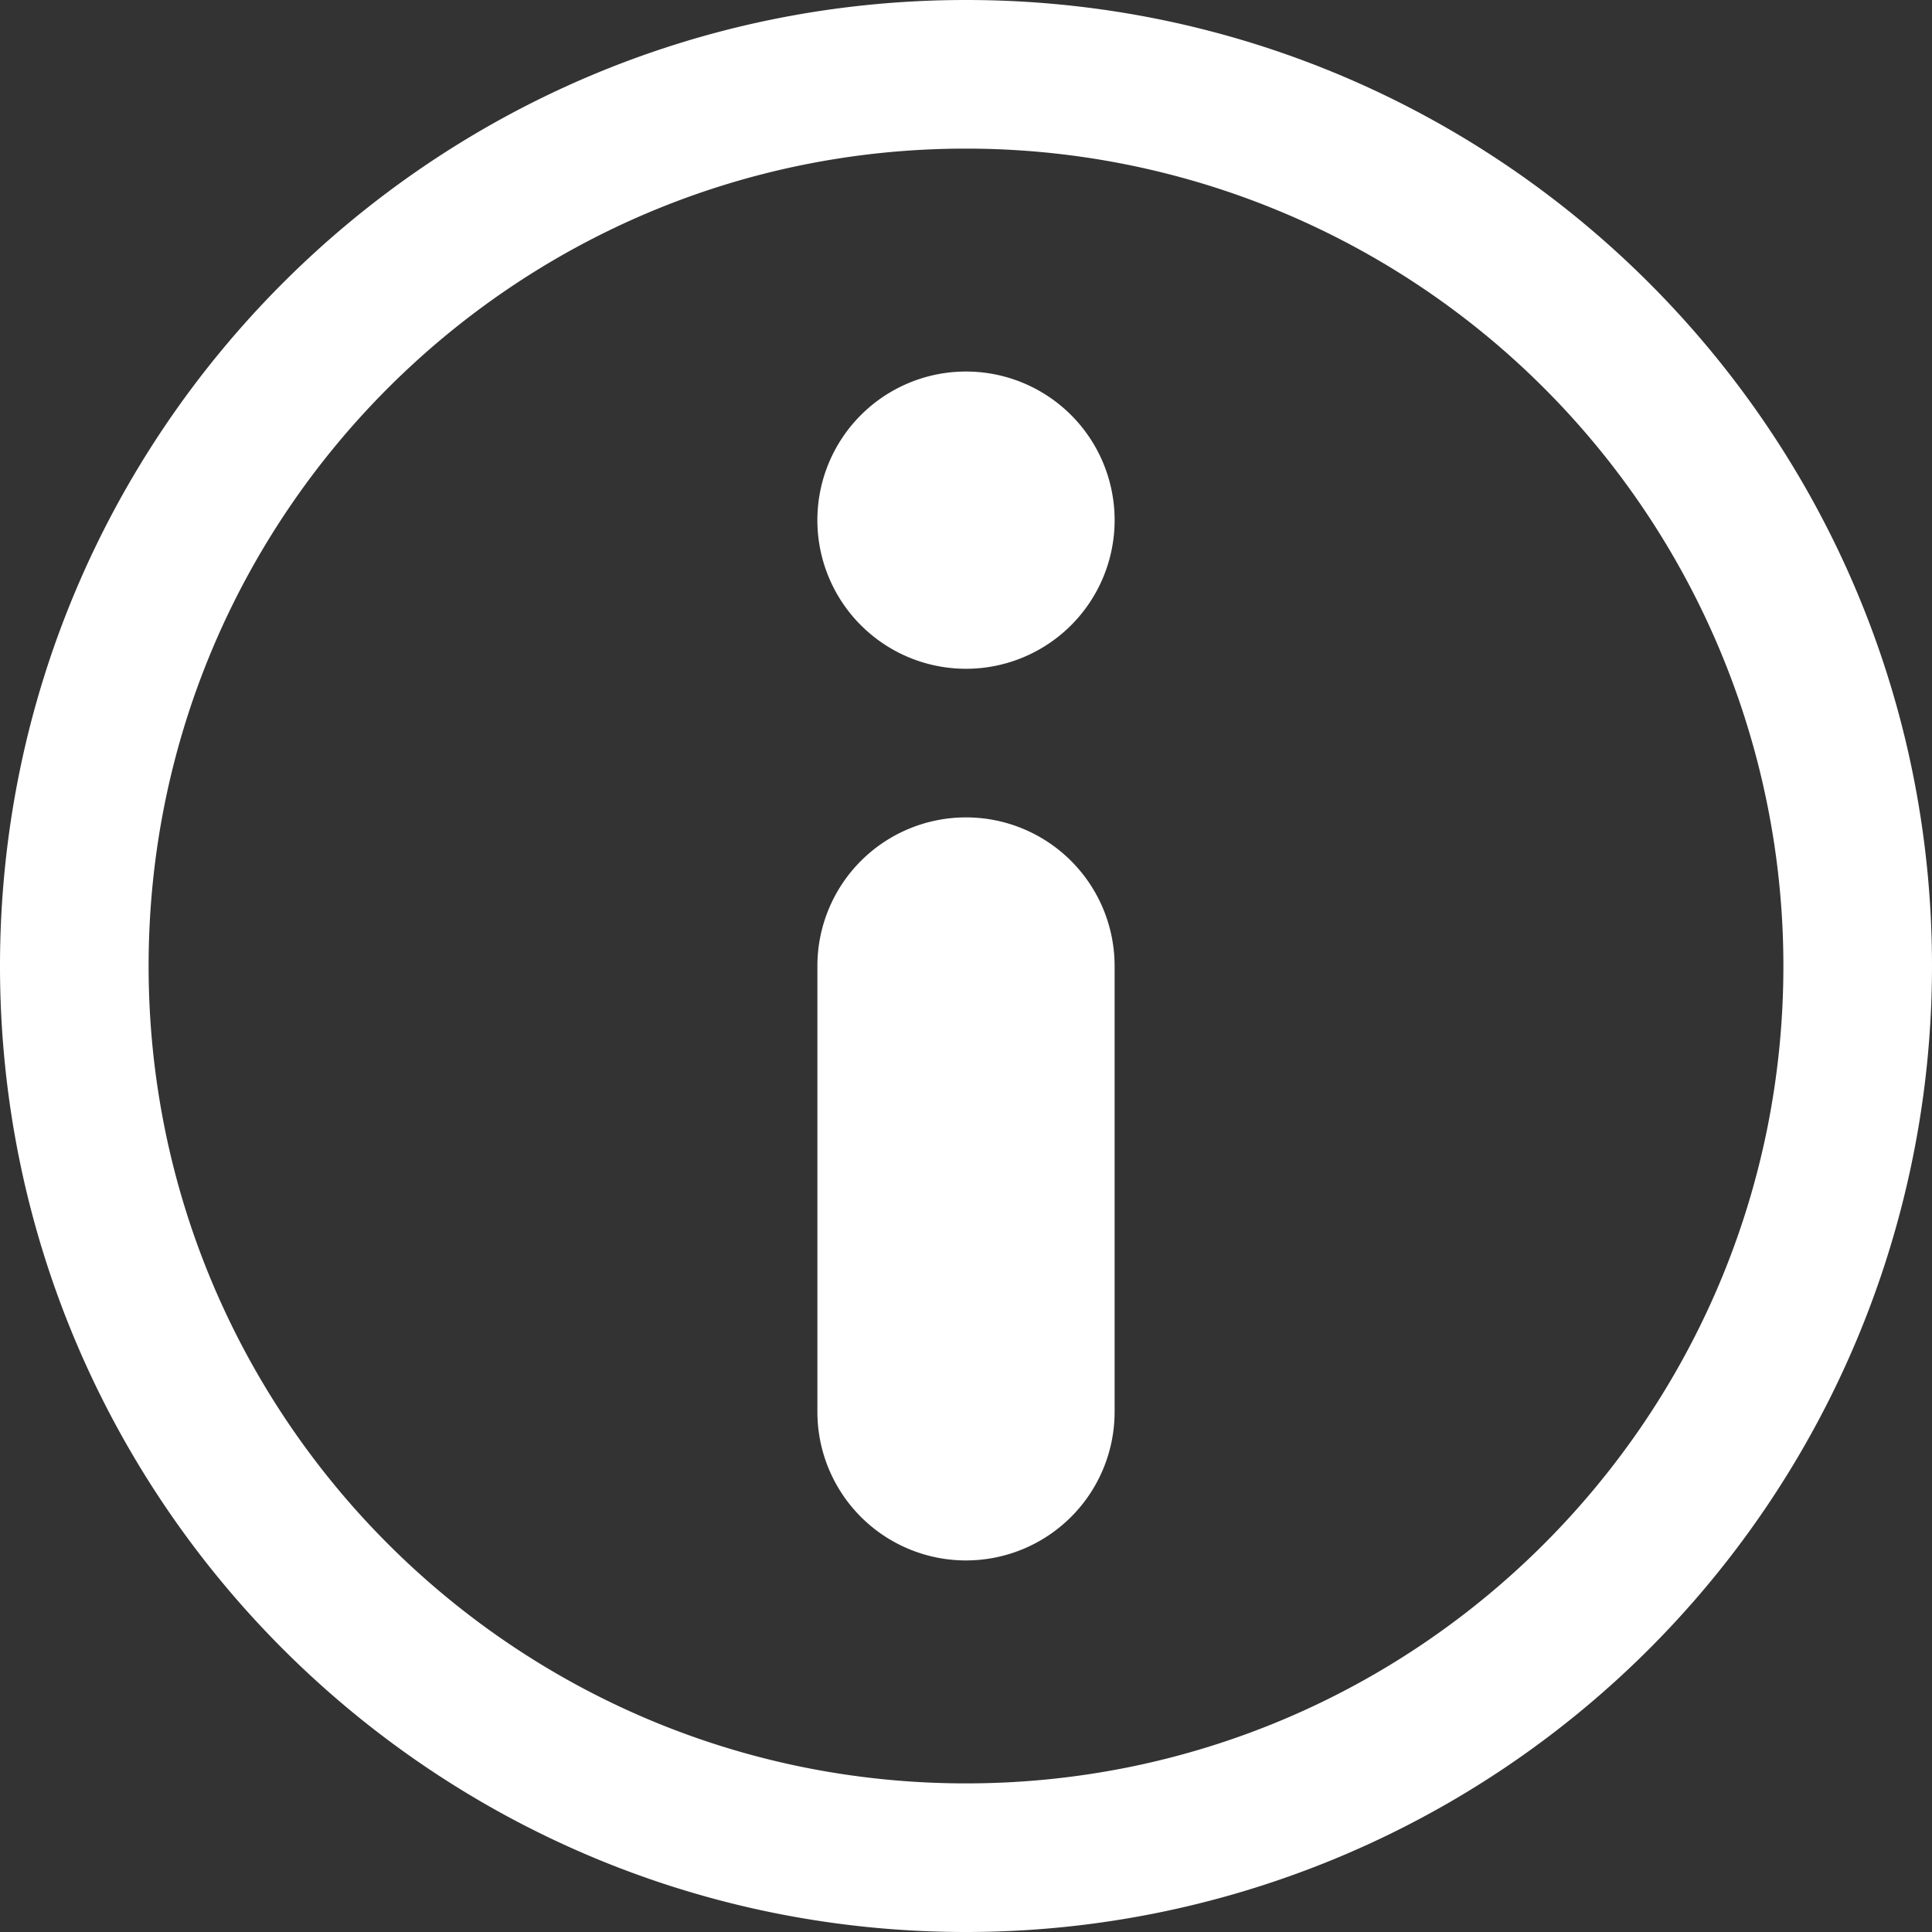 <svg xmlns="http://www.w3.org/2000/svg" width="50" height="50" viewBox="0 0 50 50">
    <rect x="0" y="0" width="50" height="50" fill="#333333" stroke="none"/>
    <path fill="#FFF" fill-rule="nonzero" d="M25 0c13.807 0 25 11.193 25 25a25 25 0 0 1-25 25C11.193 50 0 38.807 0 25S11.193 0 25 0zm0 3.846C13.317 3.846 3.846 13.317 3.846 25S13.317 46.154 25 46.154 46.154 36.683 46.154 25A21.154 21.154 0 0 0 25 3.846zm0 17.308A3.846 3.846 0 0 1 28.846 25v11.538a3.846 3.846 0 1 1-7.692 0V25A3.846 3.846 0 0 1 25 21.154zm0-11.539a3.846 3.846 0 1 1 0 7.693 3.846 3.846 0 0 1 0-7.693z"/>
</svg>
